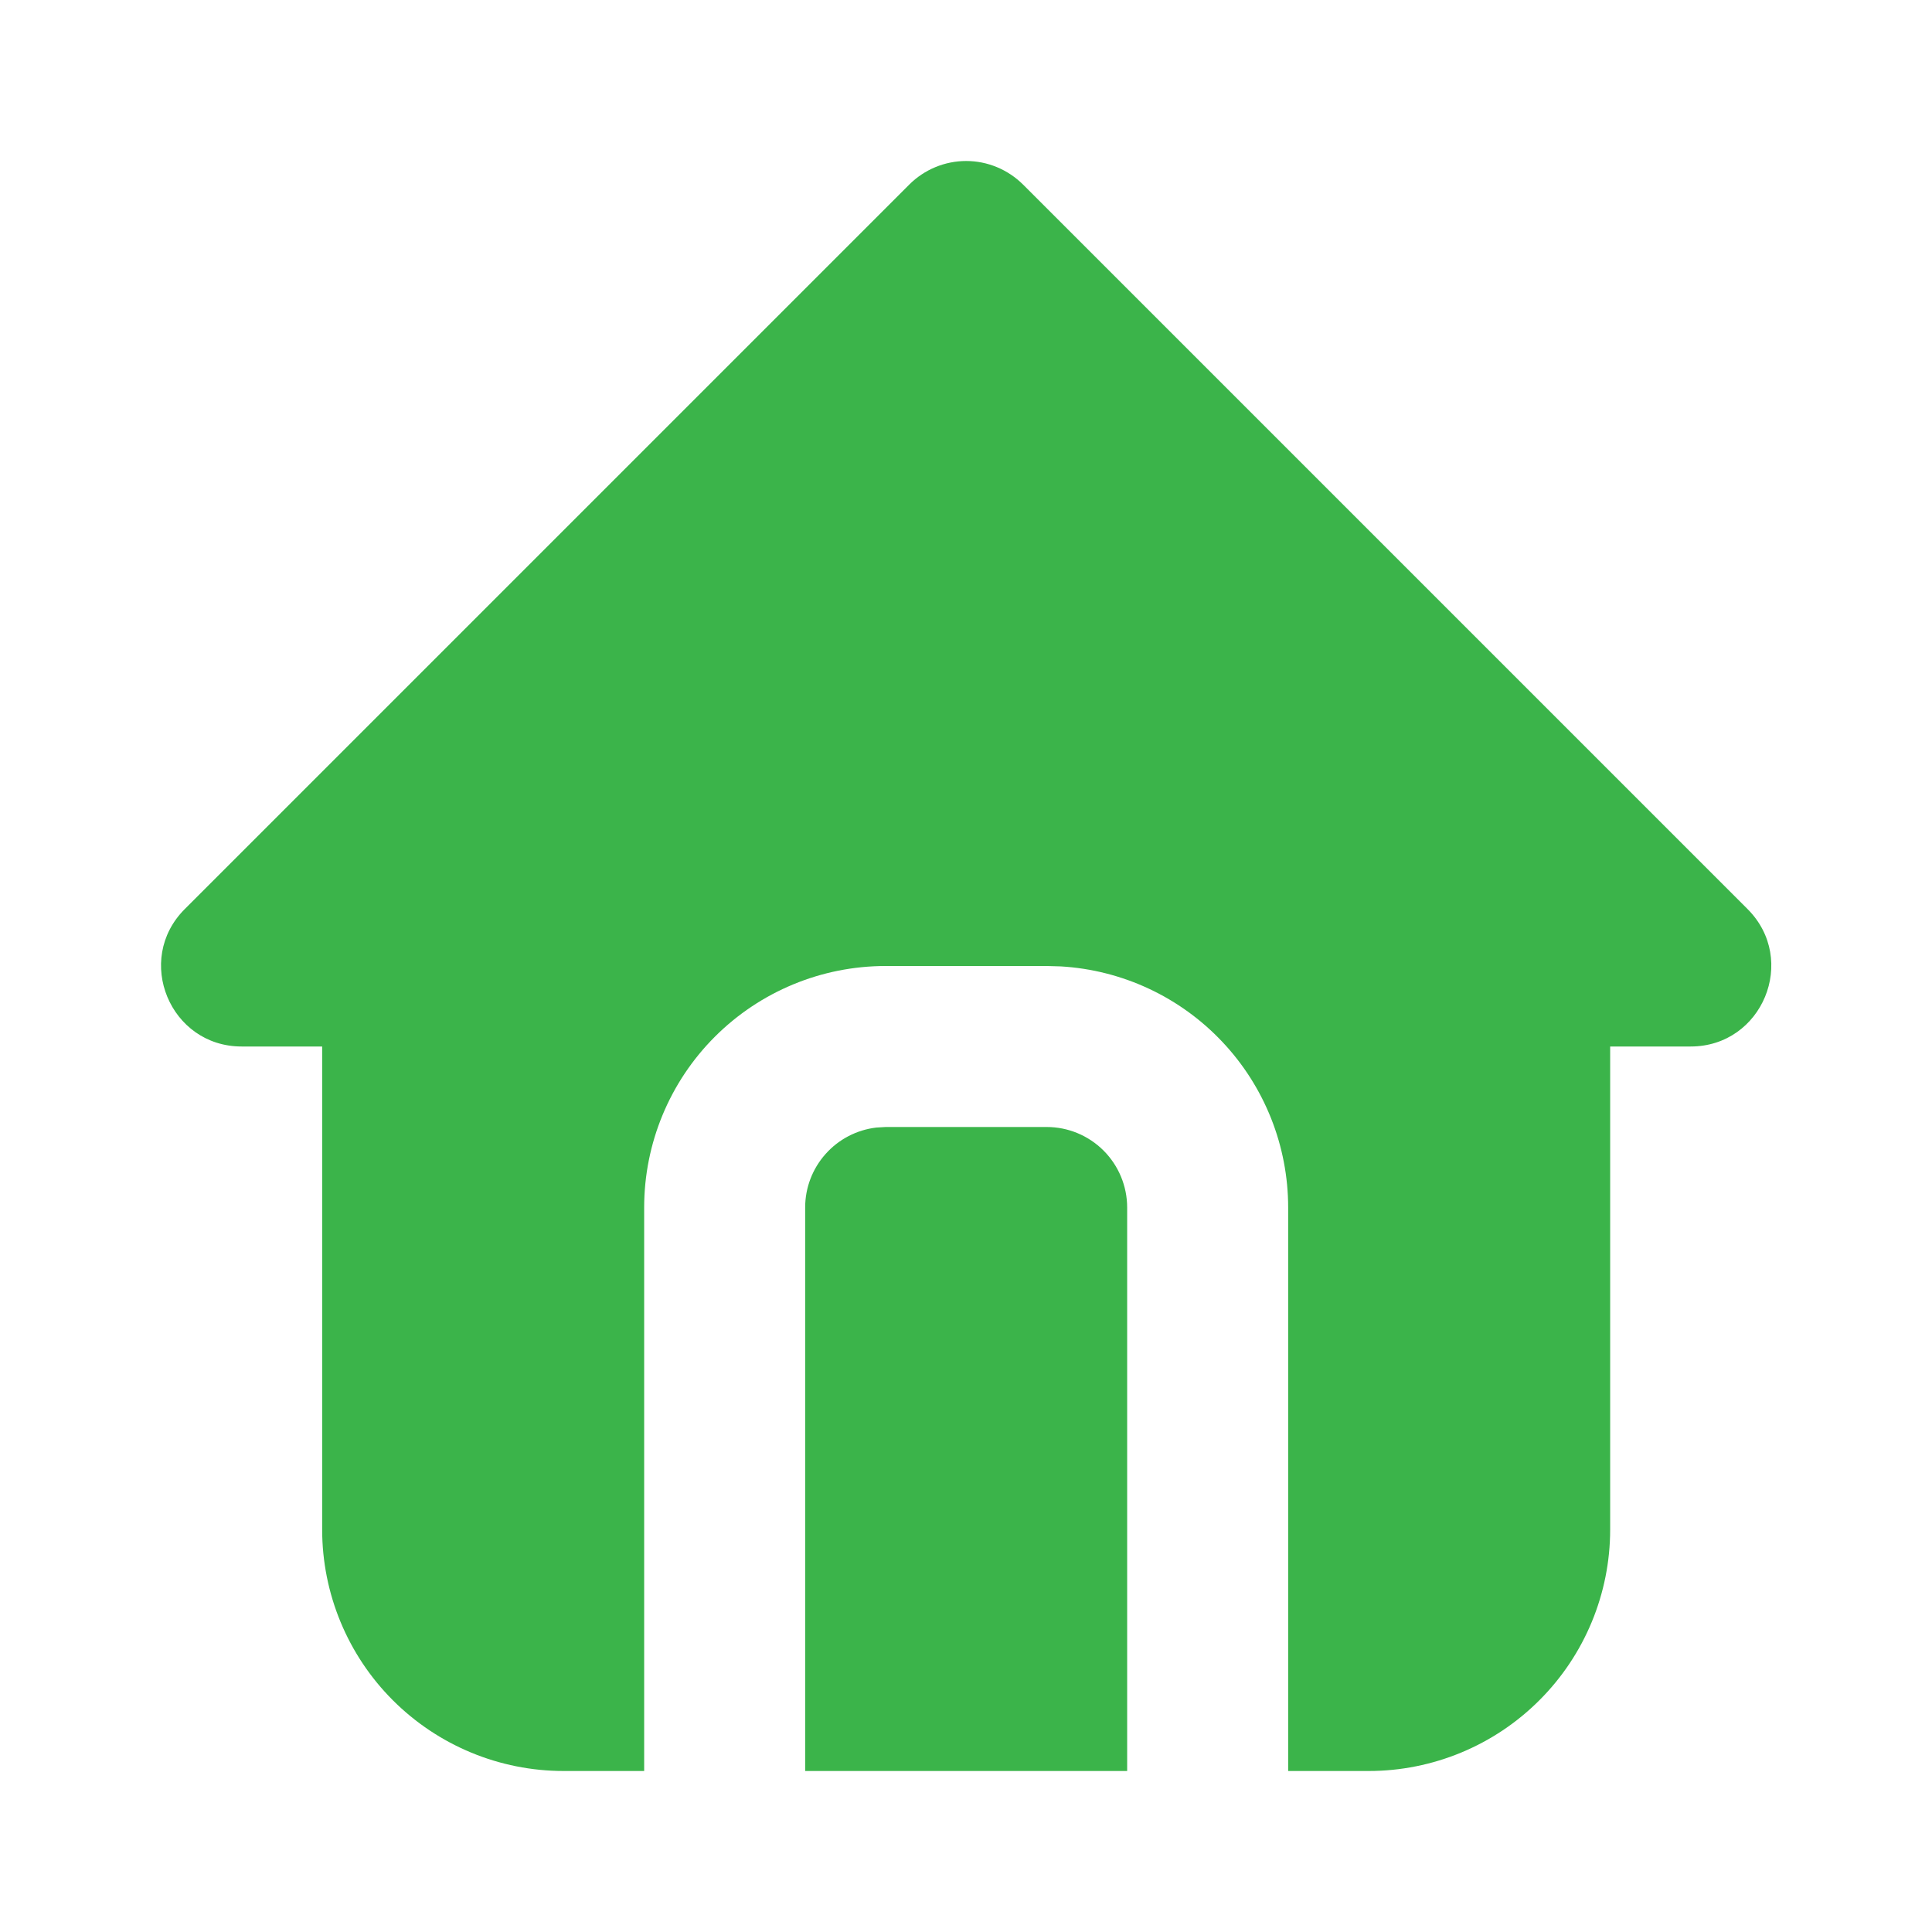 <svg width="24" height="24" viewBox="0 0 24 24" fill="none" xmlns="http://www.w3.org/2000/svg">
<g clip-path="url(#clip0_449_9999)">
<path d="M12.709 2.293L21.709 11.293C22.339 11.923 21.893 13 21.002 13H20.002V19C20.002 19.796 19.686 20.559 19.123 21.121C18.561 21.684 17.797 22 17.002 22H16.002V15C16.002 14.235 15.709 13.498 15.184 12.942C14.659 12.385 13.942 12.05 13.178 12.005L13.002 12H11.002C10.206 12 9.443 12.316 8.88 12.879C8.318 13.441 8.002 14.204 8.002 15V22H7.002C6.206 22 5.443 21.684 4.88 21.121C4.318 20.559 4.002 19.796 4.002 19V13H3.002C2.112 13 1.665 11.923 2.295 11.293L11.295 2.293C11.482 2.106 11.737 2 12.002 2C12.267 2 12.521 2.106 12.709 2.293ZM13.002 14C13.267 14 13.521 14.105 13.709 14.293C13.896 14.48 14.002 14.735 14.002 15V22H10.002V15C10.002 14.755 10.092 14.519 10.255 14.336C10.417 14.153 10.642 14.036 10.885 14.007L11.002 14H13.002Z" fill="#3BB44A"/>
</g>
<defs>
<clipPath id="clip0_449_9999">
<rect width="24" height="24" fill="white"/>
</clipPath>
</defs>
</svg>
